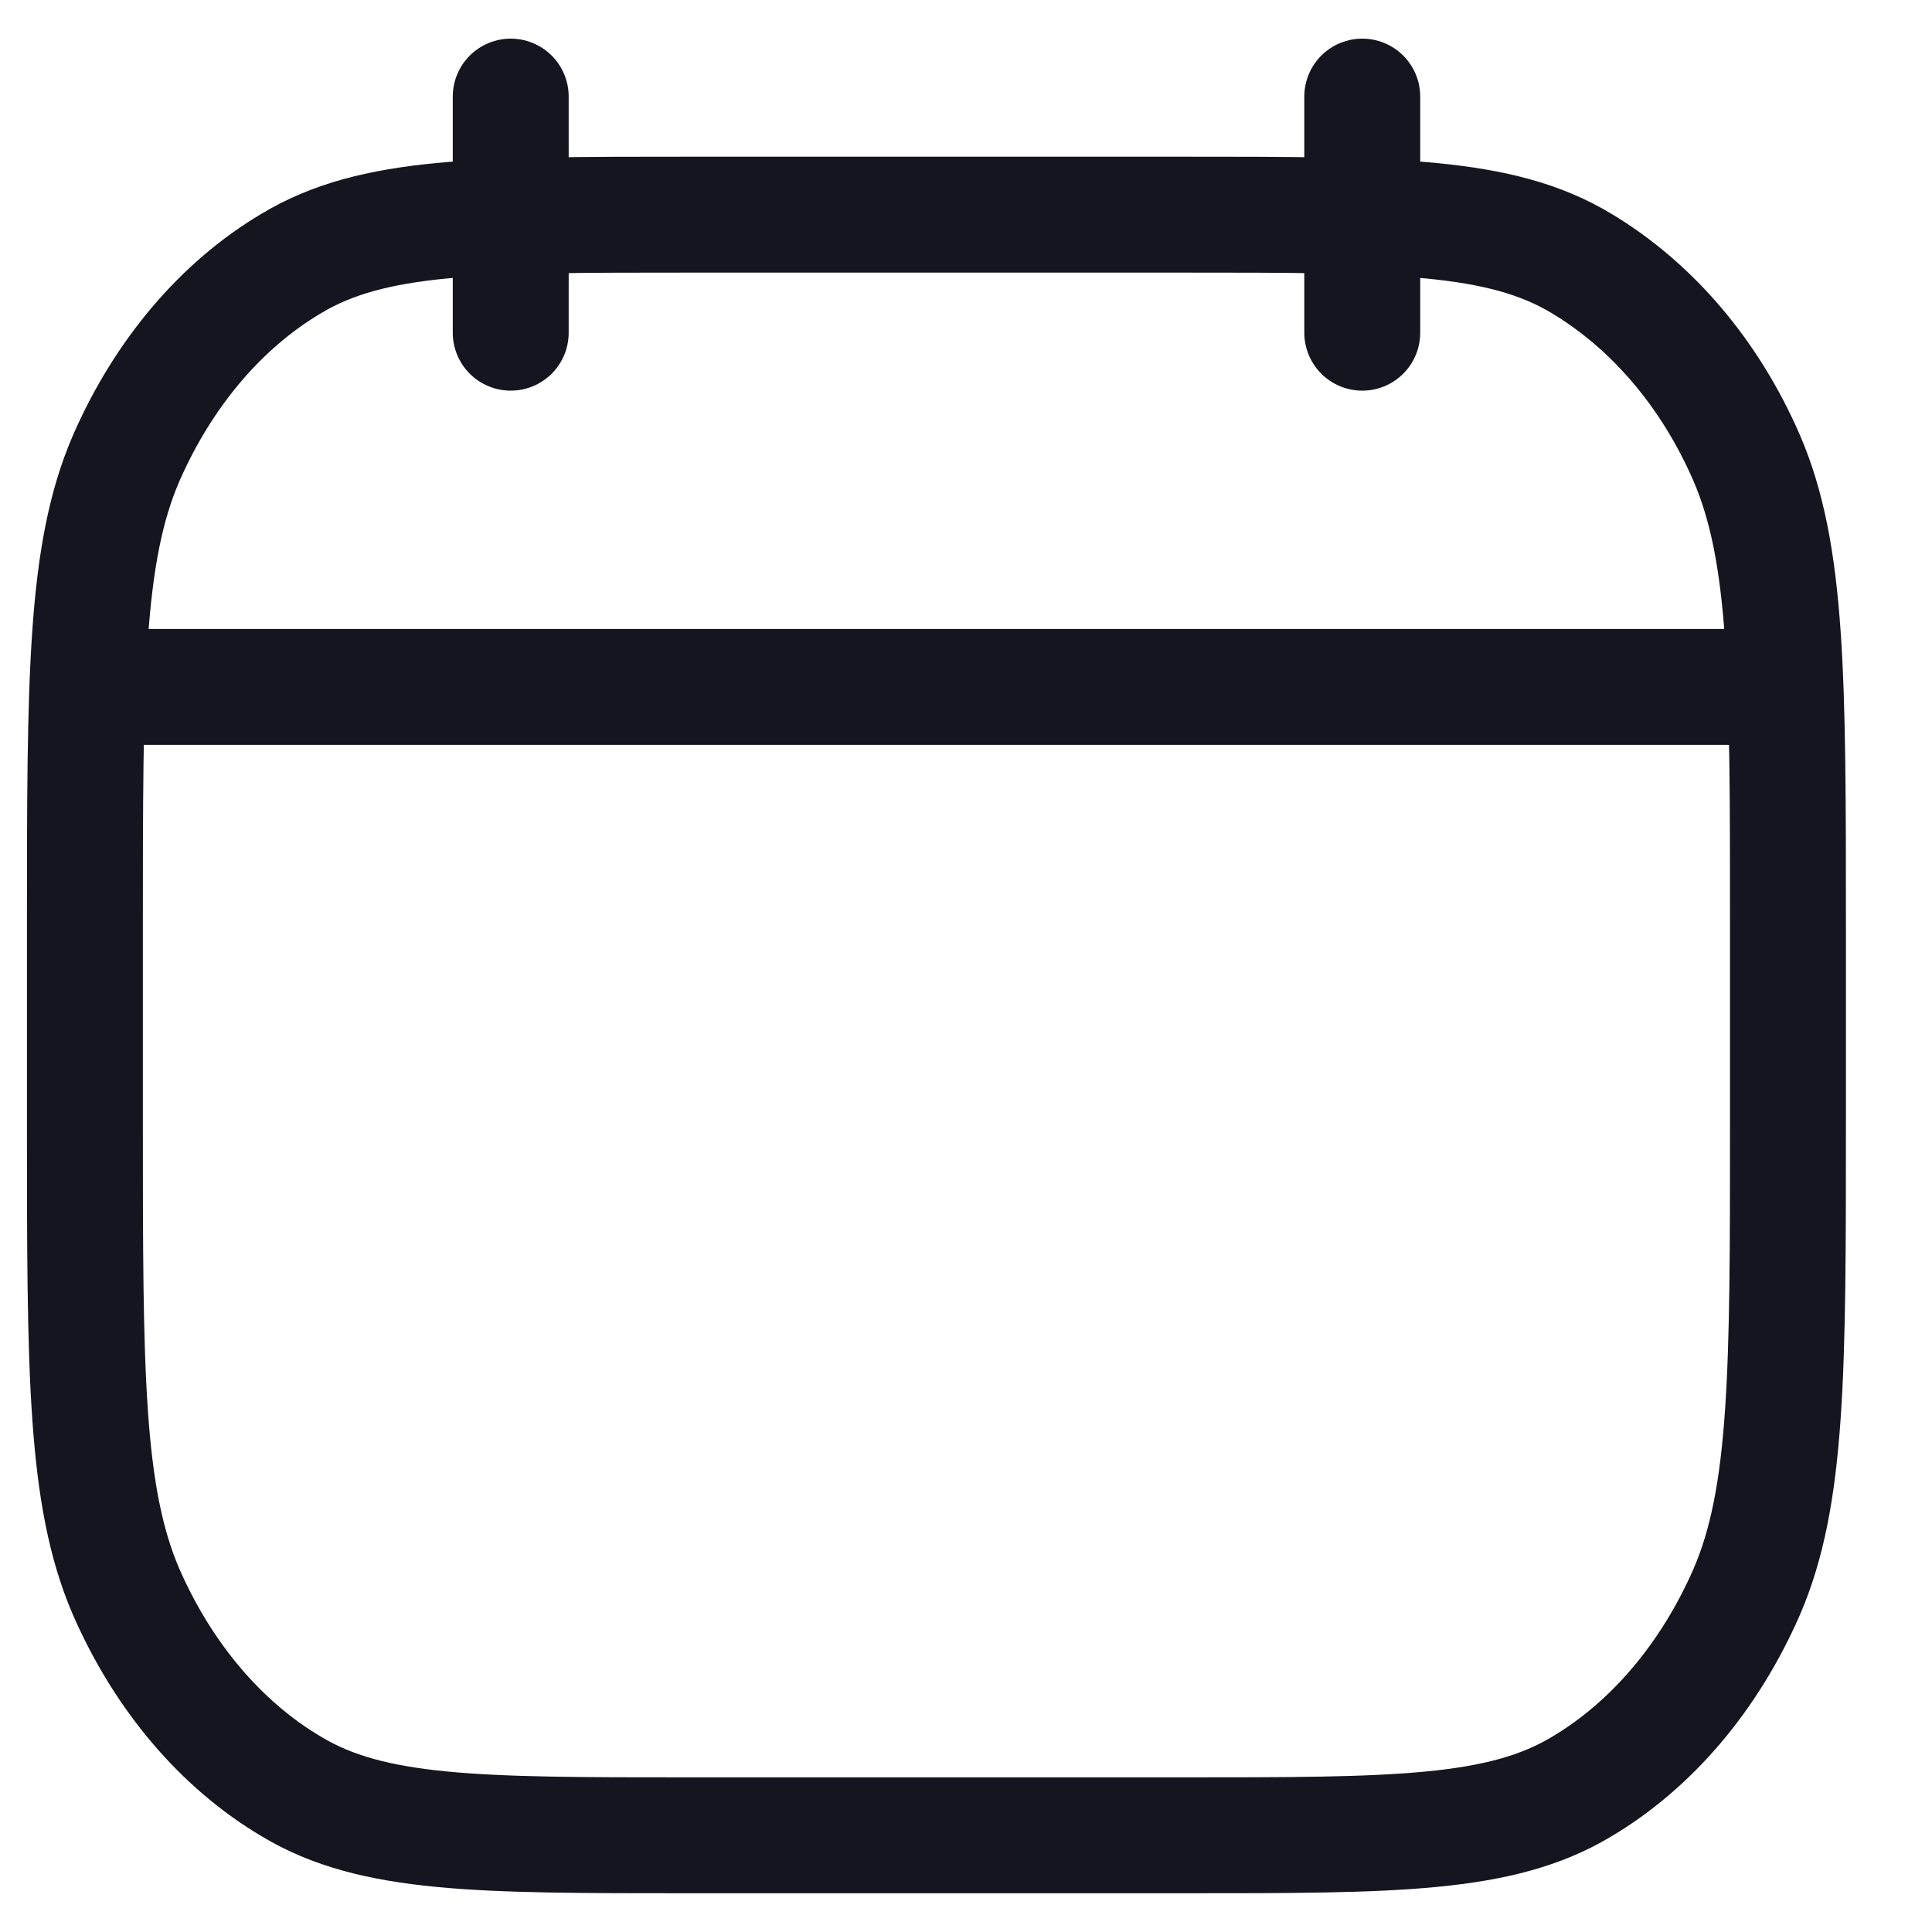 <svg width="20" height="20" viewBox="0 0 20 20" fill="none" xmlns="http://www.w3.org/2000/svg">
<path d="M14.102 3.444V1M5.287 3.444V1M1.124 7.111H18.264M0.879 9.609C0.879 7.024 0.879 5.731 1.306 4.744C1.692 3.862 2.291 3.156 3.018 2.726C3.856 2.222 4.953 2.222 7.147 2.222H12.241C14.435 2.222 15.532 2.222 16.37 2.726C17.108 3.168 17.706 3.875 18.082 4.742C18.509 5.732 18.509 7.025 18.509 9.61V11.614C18.509 14.198 18.509 15.491 18.082 16.479C17.696 17.36 17.097 18.066 16.37 18.497C15.532 18.999 14.435 18.999 12.241 18.999H7.147C4.953 18.999 3.856 18.999 3.018 18.495C2.291 18.065 1.692 17.36 1.306 16.479C0.879 15.489 0.879 14.196 0.879 11.611V9.609Z" stroke="#15151F" stroke-width="1.2" stroke-linecap="round" stroke-linejoin="round"/>
</svg>
